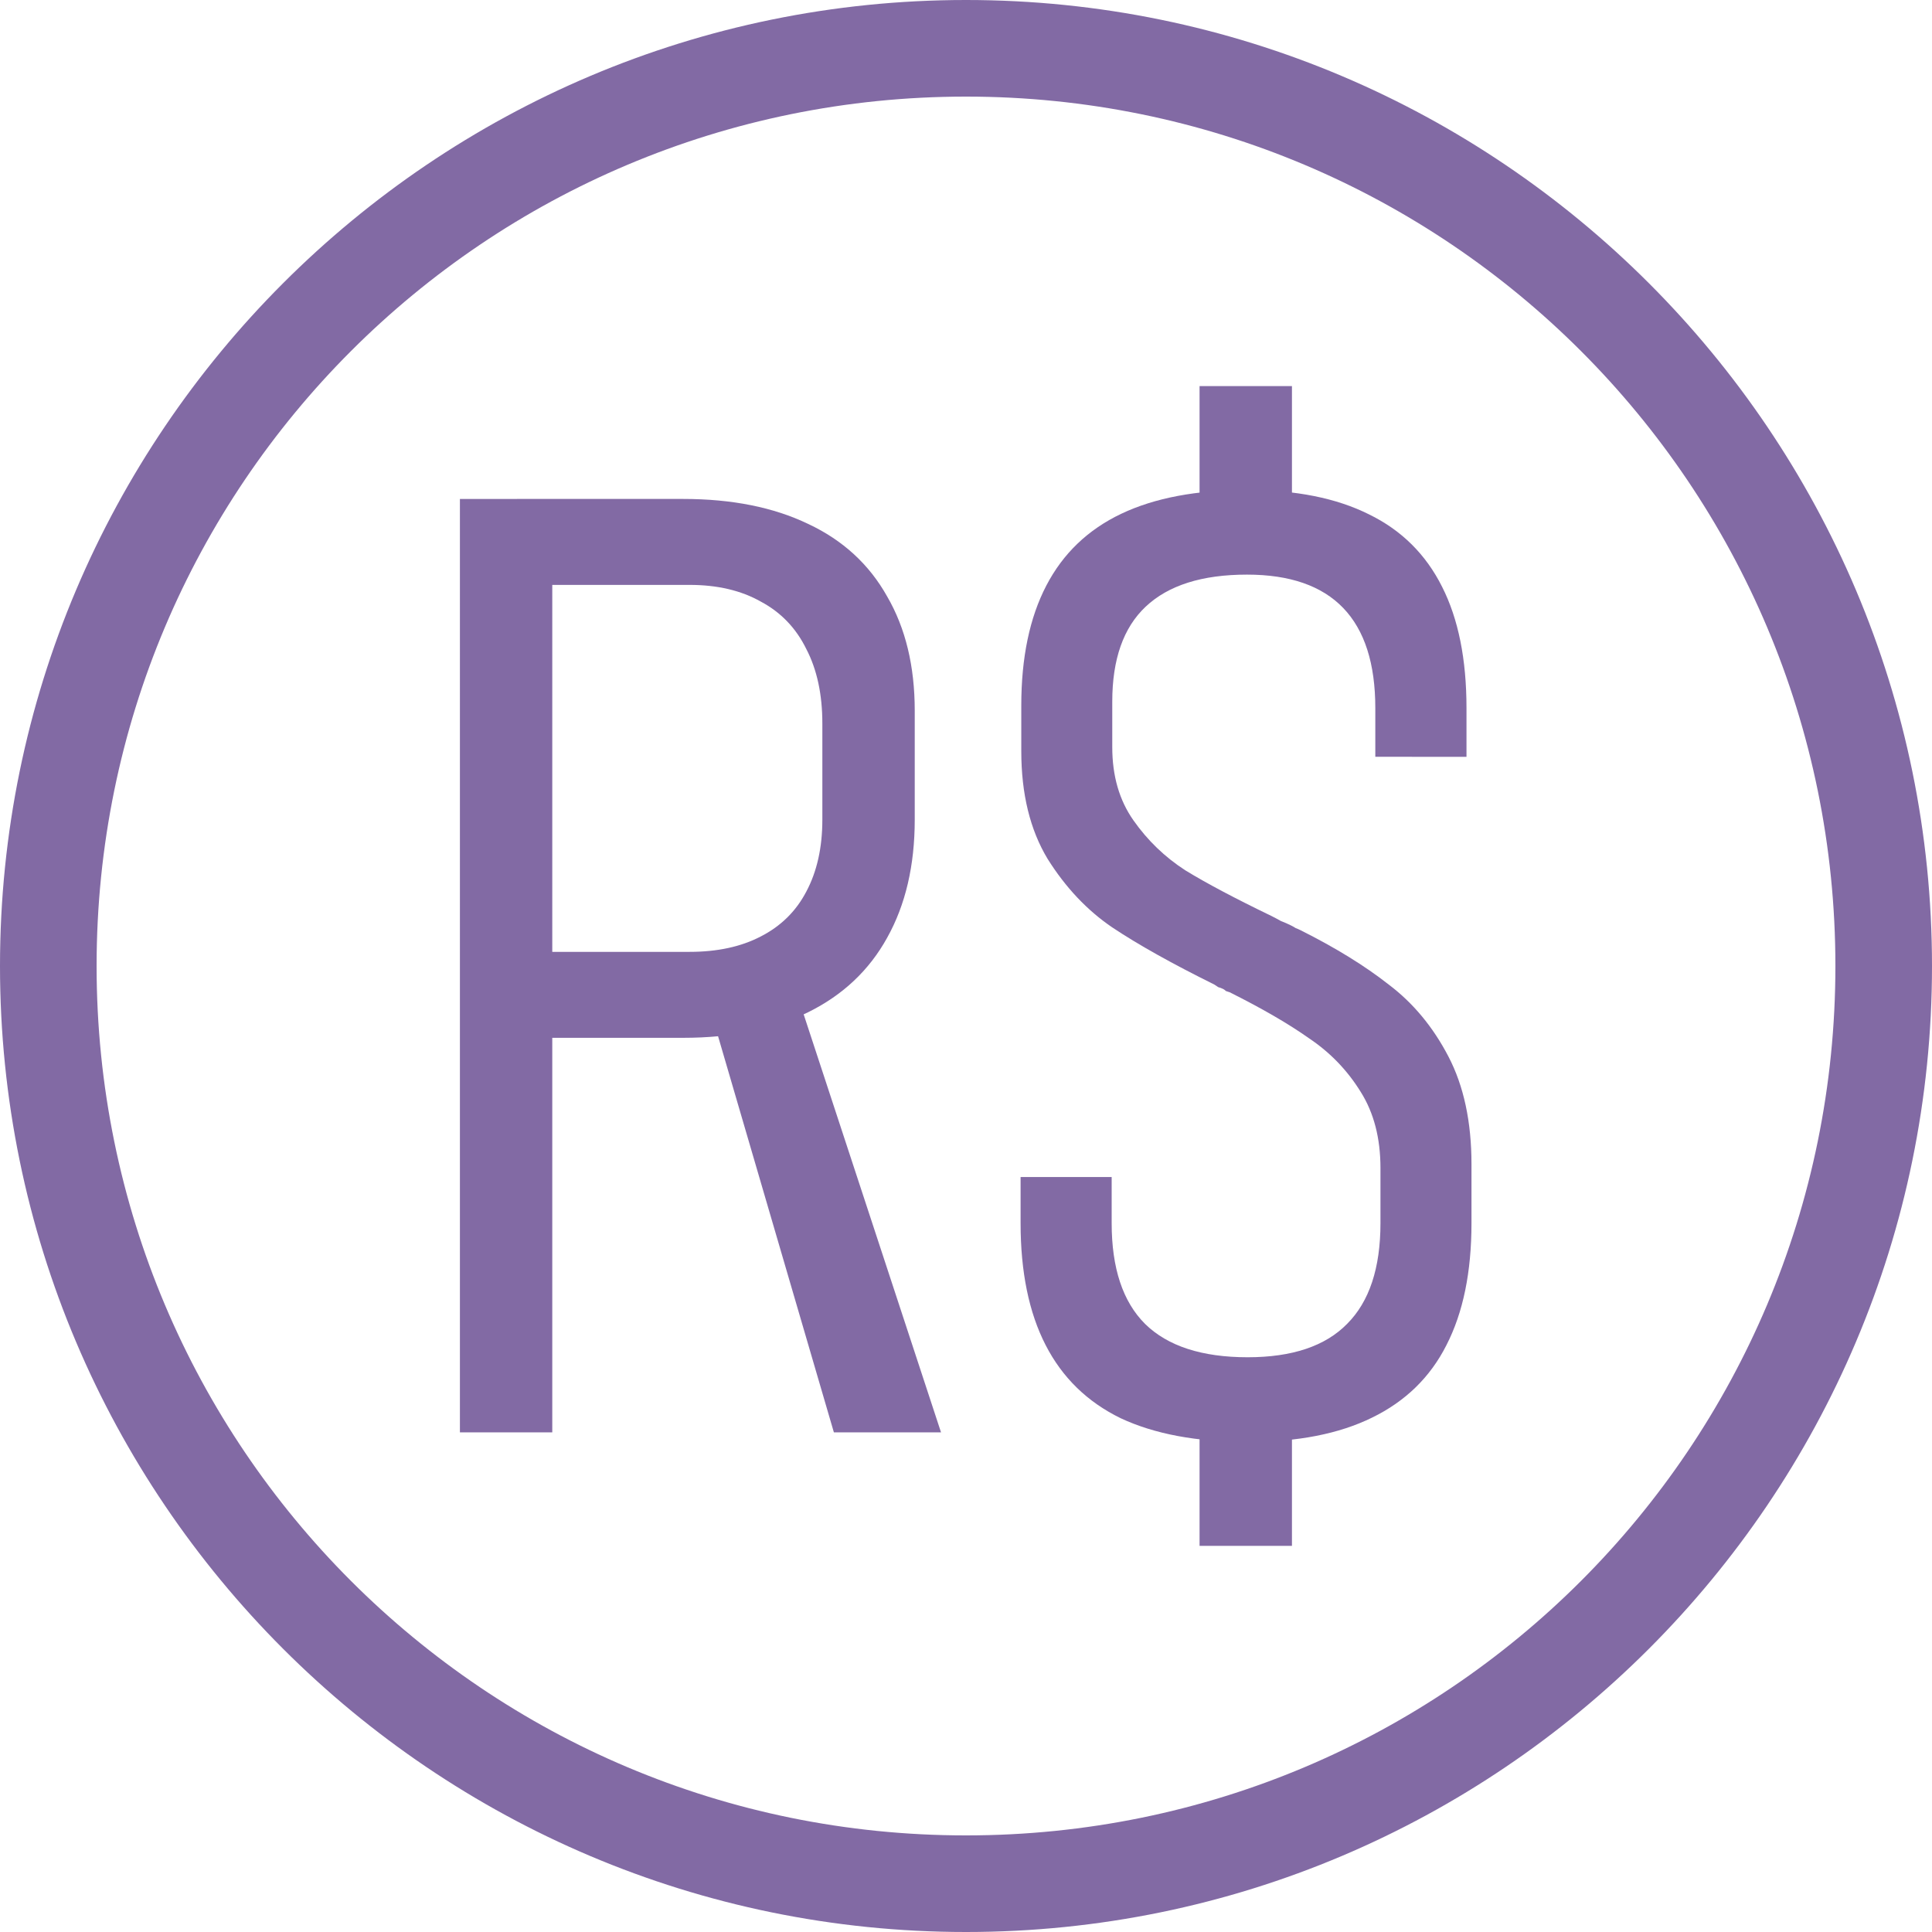 <?xml version="1.0" encoding="UTF-8" standalone="no"?> <svg xmlns:dc="http://purl.org/dc/elements/1.1/" xmlns:cc="http://creativecommons.org/ns#" xmlns:rdf="http://www.w3.org/1999/02/22-rdf-syntax-ns#" xmlns:svg="http://www.w3.org/2000/svg" xmlns="http://www.w3.org/2000/svg" xmlns:sodipodi="http://sodipodi.sourceforge.net/DTD/sodipodi-0.dtd" xmlns:inkscape="http://www.inkscape.org/namespaces/inkscape" sodipodi:docname="Brazilian Real.svg" inkscape:version="1.0 (4035a4fb49, 2020-05-01)" id="svg8" version="1.1" viewBox="0 0 40 40" height="40" width="40"><defs id="defs2"></defs><g id="layer1" inkscape:groupmode="layer" inkscape:label="Layer 1"><path d="M 20,0 C 8.966,0 0,8.966 0,20 0,31.034 8.966,40 20,40 31.034,40 40,31.034 40,20 40,8.966 31.034,0 20,0 Z m 0,2 c 9.953,0 18,8.047 18,18 0,9.953 -8.047,18 -18,18 C 10.047,38 2,29.953 2,20 2,10.047 10.047,2 20,2 Z" style="color:#000000;font-style:normal;font-variant:normal;font-weight:normal;font-stretch:normal;font-size:medium;line-height:normal;font-family:sans-serif;font-variant-ligatures:normal;font-variant-position:normal;font-variant-caps:normal;font-variant-numeric:normal;font-variant-alternates:normal;font-variant-east-asian:normal;font-feature-settings:normal;font-variation-settings:normal;text-indent:0;text-align:start;text-decoration:none;text-decoration-line:none;text-decoration-style:solid;text-decoration-color:#000000;letter-spacing:normal;word-spacing:normal;text-transform:none;writing-mode:lr-tb;direction:ltr;text-orientation:mixed;dominant-baseline:auto;baseline-shift:baseline;text-anchor:start;white-space:normal;shape-padding:0;shape-margin:0;inline-size:0;clip-rule:nonzero;display:inline;overflow:visible;visibility:visible;opacity:1;isolation:auto;mix-blend-mode:normal;color-interpolation:sRGB;color-interpolation-filters:linearRGB;solid-color:#000000;solid-opacity:1;vector-effect:none;fill:#826aa4;fill-opacity:1;fill-rule:evenodd;stroke:none;stroke-width:2;stroke-linecap:square;stroke-linejoin:miter;stroke-miterlimit:4;stroke-dasharray:none;stroke-dashoffset:0;stroke-opacity:1;color-rendering:auto;image-rendering:auto;shape-rendering:auto;text-rendering:auto;enable-background:accumulate;stop-color:#000000;stop-opacity:1" id="path857"></path><g transform="matrix(0.68,0,0,0.68,30.634,21.41)" style="font-weight:300;font-size:40px;line-height:1.25;font-family:Bahnschrift;-inkscape-font-specification:'Bahnschrift Light';fill:#826aa4;fill-opacity:1;stroke-width:1.471" id="text1566" aria-label="R$"><path id="path1568" style="font-style:normal;font-variant:normal;font-weight:300;font-stretch:condensed;font-family:Bahnschrift;-inkscape-font-specification:'Bahnschrift Light Condensed';fill:#826aa4;fill-opacity:1;stroke-width:1.471" d="m -29.309,-2.504 h 5.254 q 1.27,0 2.168,-0.469 0.918,-0.469 1.387,-1.367 0.488,-0.918 0.488,-2.188 v -2.93 q 0,-1.328 -0.488,-2.266 -0.469,-0.957 -1.387,-1.445 -0.898,-0.508 -2.168,-0.508 h -5.254 v -2.617 H -24.25 q 2.227,0 3.809,0.762 1.582,0.742 2.402,2.207 0.84,1.445 0.84,3.477 v 3.32 q 0,2.09 -0.84,3.594 -0.82,1.484 -2.402,2.266 -1.582,0.781 -3.809,0.781 h -5.059 z m -1.738,-13.789 h 2.812 V 12.125 h -2.812 z m 7.617,15.527 2.5,-0.898 4.531,13.789 h -3.262 z"></path><path id="path1570" style="font-style:normal;font-variant:normal;font-weight:300;font-stretch:condensed;font-family:Bahnschrift;-inkscape-font-specification:'Bahnschrift Light Condensed';fill:#826aa4;fill-opacity:1;stroke-width:1.471" d="m -7.062,12.418 q -2.324,0 -3.867,-0.723 -1.523,-0.742 -2.285,-2.227 -0.762,-1.484 -0.762,-3.711 v -1.406 h 2.773 v 1.406 q 0,2.051 1.016,3.066 1.035,1.016 3.125,1.016 2.031,0 3.027,-1.016 1.016,-1.016 1.016,-3.066 V 4.078 q 0,-1.367 -0.605,-2.324 -0.605,-0.977 -1.562,-1.621 -0.938,-0.664 -2.422,-1.406 -0.059,-0.02 -0.117,-0.039 -0.039,-0.039 -0.078,-0.059 -0.078,-0.039 -0.156,-0.059 -0.059,-0.039 -0.117,-0.078 -1.934,-0.957 -3.105,-1.738 -1.152,-0.781 -1.973,-2.09 -0.801,-1.328 -0.801,-3.281 v -1.387 q 0,-2.188 0.762,-3.652 0.762,-1.465 2.285,-2.188 1.523,-0.723 3.828,-0.723 2.227,0 3.711,0.742 1.484,0.723 2.227,2.207 0.742,1.465 0.742,3.691 v 1.484 H -3.176 v -1.484 q 0,-2.031 -0.977,-3.047 -0.977,-1.016 -2.93,-1.016 -2.051,0 -3.086,0.977 -1.016,0.957 -1.016,2.891 v 1.387 q 0,1.309 0.645,2.227 0.645,0.918 1.582,1.523 0.957,0.586 2.617,1.387 0.156,0.078 0.293,0.156 0.156,0.059 0.312,0.137 0.078,0.039 0.137,0.078 0.059,0.02 0.137,0.059 1.602,0.801 2.695,1.66 1.113,0.84 1.816,2.188 0.703,1.348 0.703,3.281 v 1.797 q 0,2.227 -0.762,3.711 Q -1.75,10.934 -3.273,11.676 -4.777,12.418 -7.062,12.418 Z M -8.527,10.875 h 2.813 v 4.707 h -2.813 z m 0,-30.605 h 2.813 v 4.453 h -2.813 z"></path></g></g></svg> 
